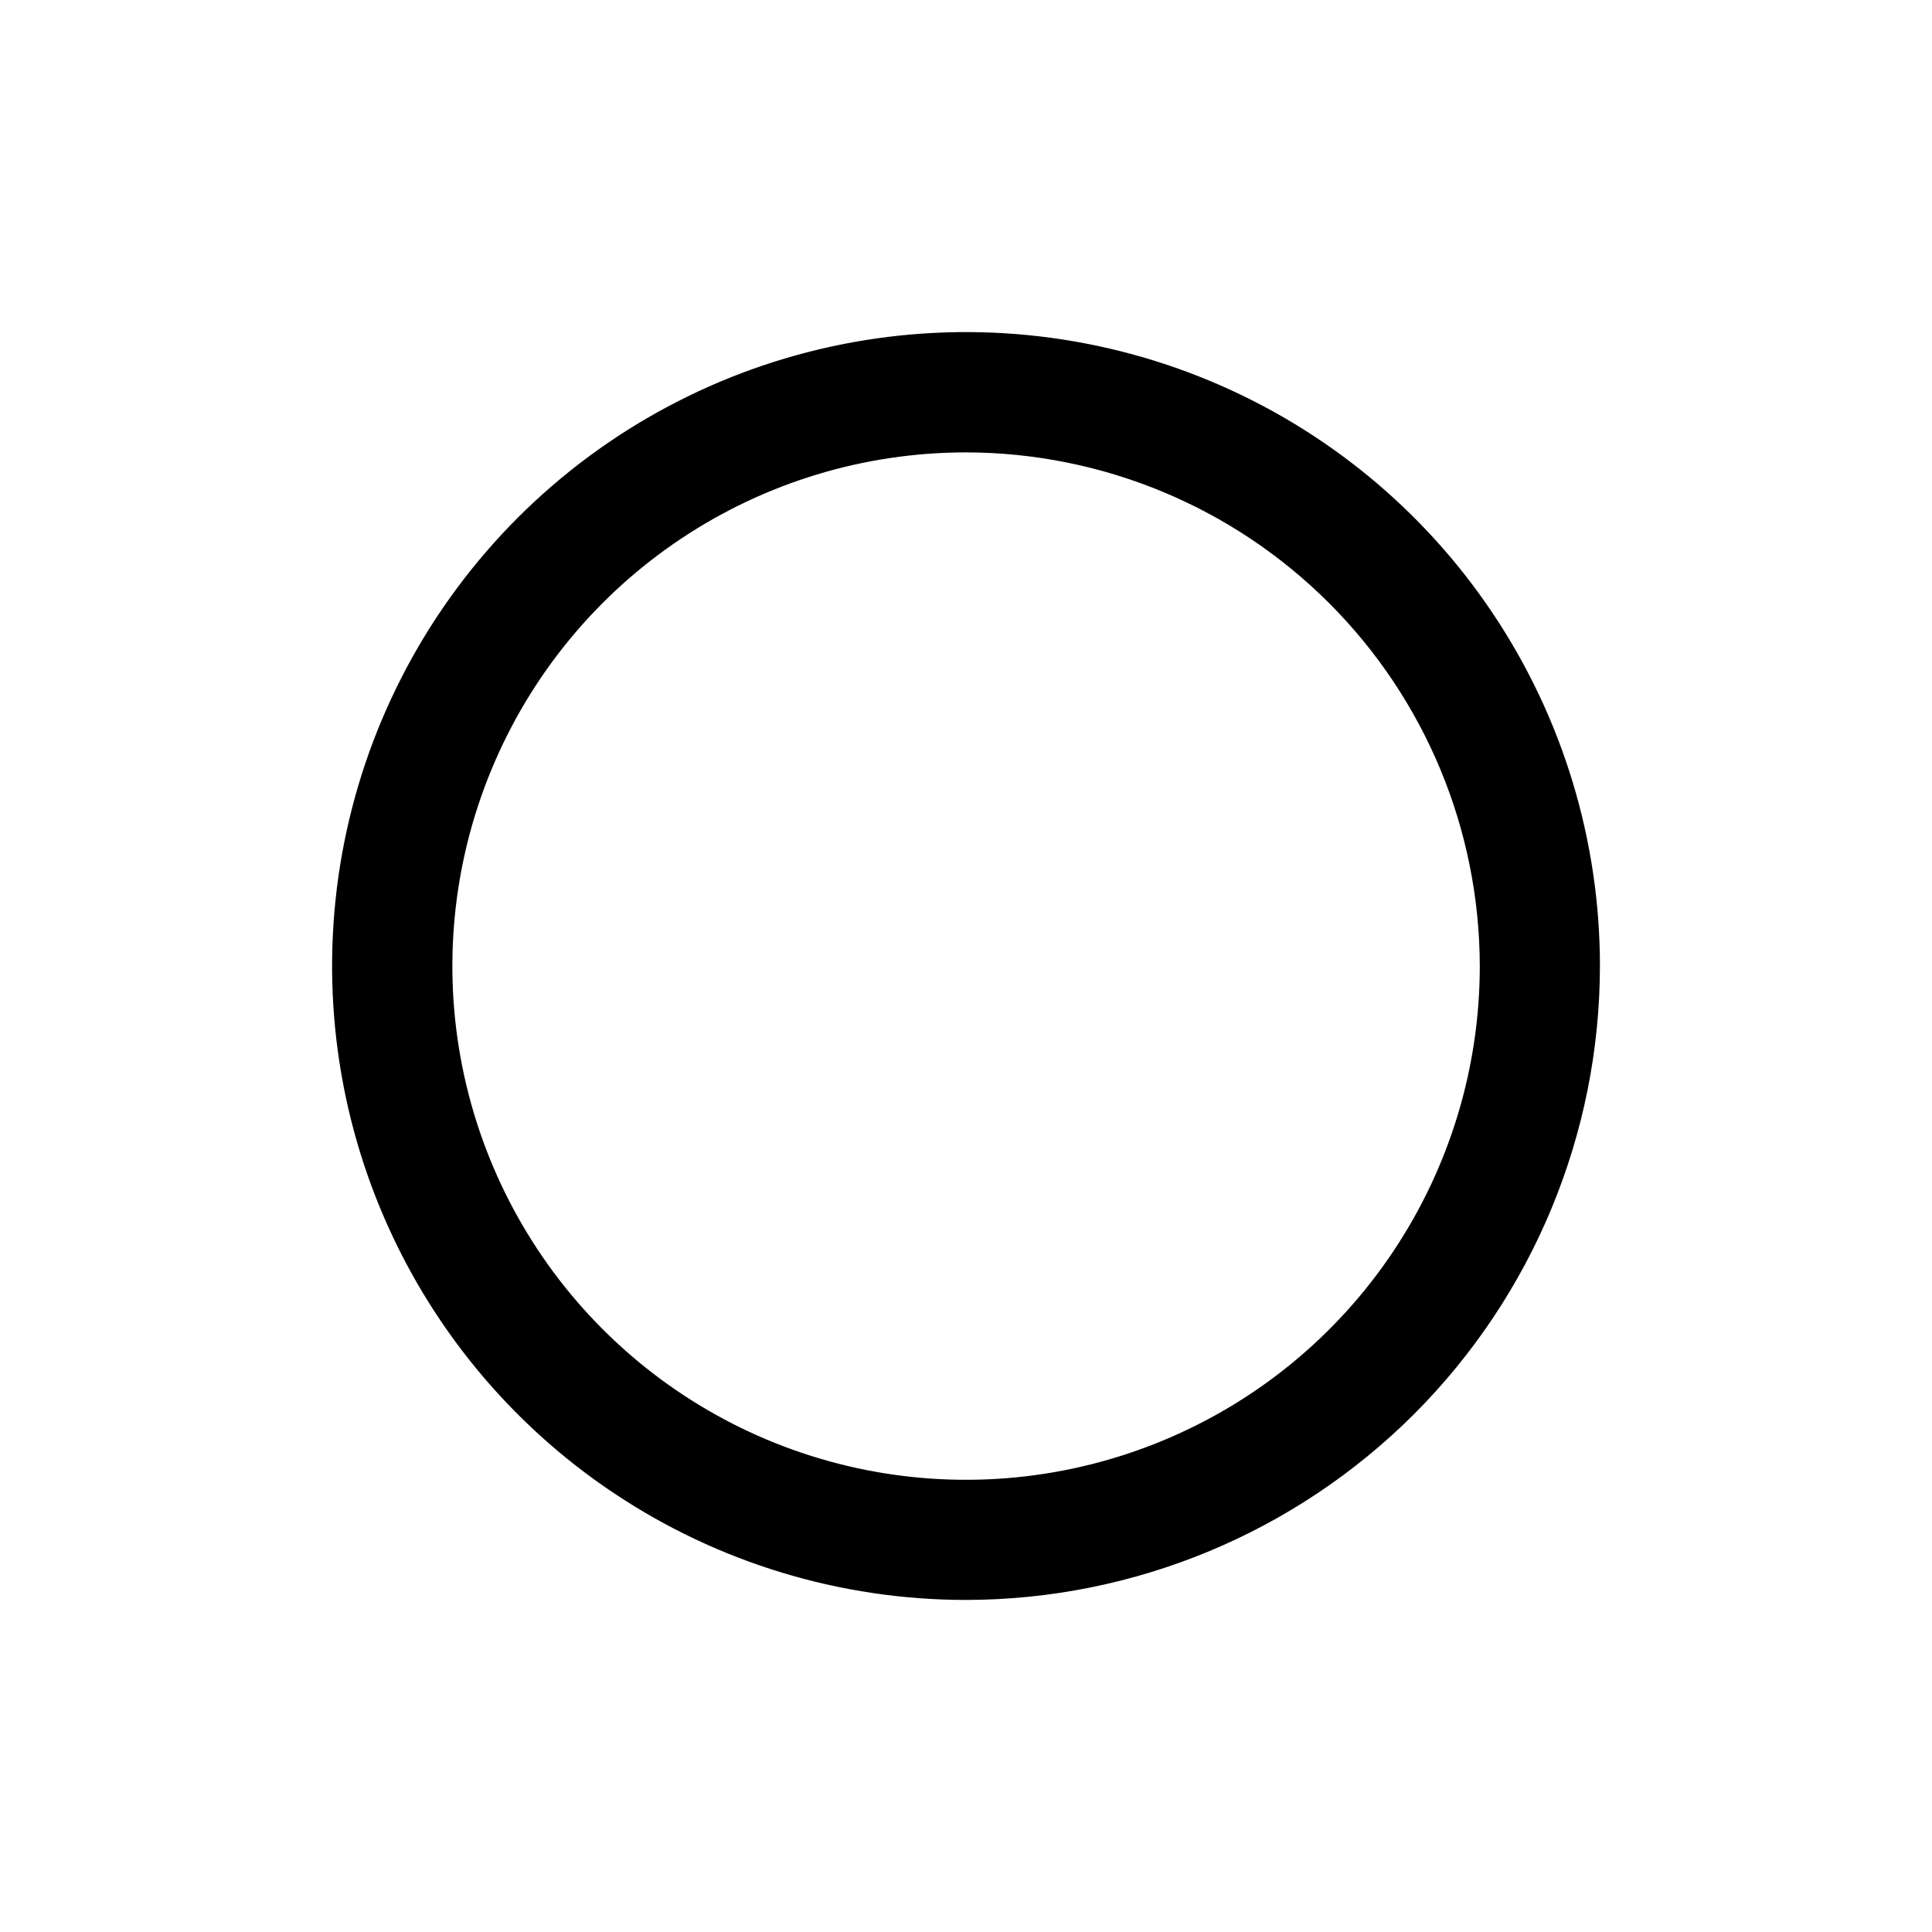 <svg width="32" height="32" viewBox="0 0 32 32" fill="none" xmlns="http://www.w3.org/2000/svg">
<path d="M16 7.393H16C14.297 7.393 12.633 7.898 11.218 8.844C9.802 9.79 8.699 11.135 8.048 12.708C7.396 14.281 7.226 16.012 7.558 17.681C7.89 19.351 8.71 20.885 9.914 22.089C11.118 23.293 12.652 24.113 14.322 24.445C15.992 24.777 17.723 24.606 19.296 23.954C20.869 23.303 22.213 22.2 23.159 20.784C24.105 19.368 24.61 17.704 24.61 16.001V16.001C24.606 13.719 23.698 11.531 22.084 9.918C20.47 8.304 18.282 7.396 16 7.393ZM16 26.4C13.943 26.4 11.932 25.79 10.222 24.647C8.512 23.505 7.179 21.88 6.392 19.98C5.605 18.08 5.399 15.989 5.8 13.971C6.201 11.954 7.192 10.101 8.646 8.646C10.101 7.192 11.954 6.201 13.971 5.8C15.989 5.399 18.08 5.605 19.98 6.392C21.88 7.179 23.505 8.512 24.647 10.222C25.79 11.932 26.4 13.943 26.4 16C26.397 18.757 25.3 21.401 23.351 23.351C21.401 25.3 18.757 26.397 16 26.4Z" fill="currentColor" stroke="currentColor" stroke-width="0.2"/>
</svg>
